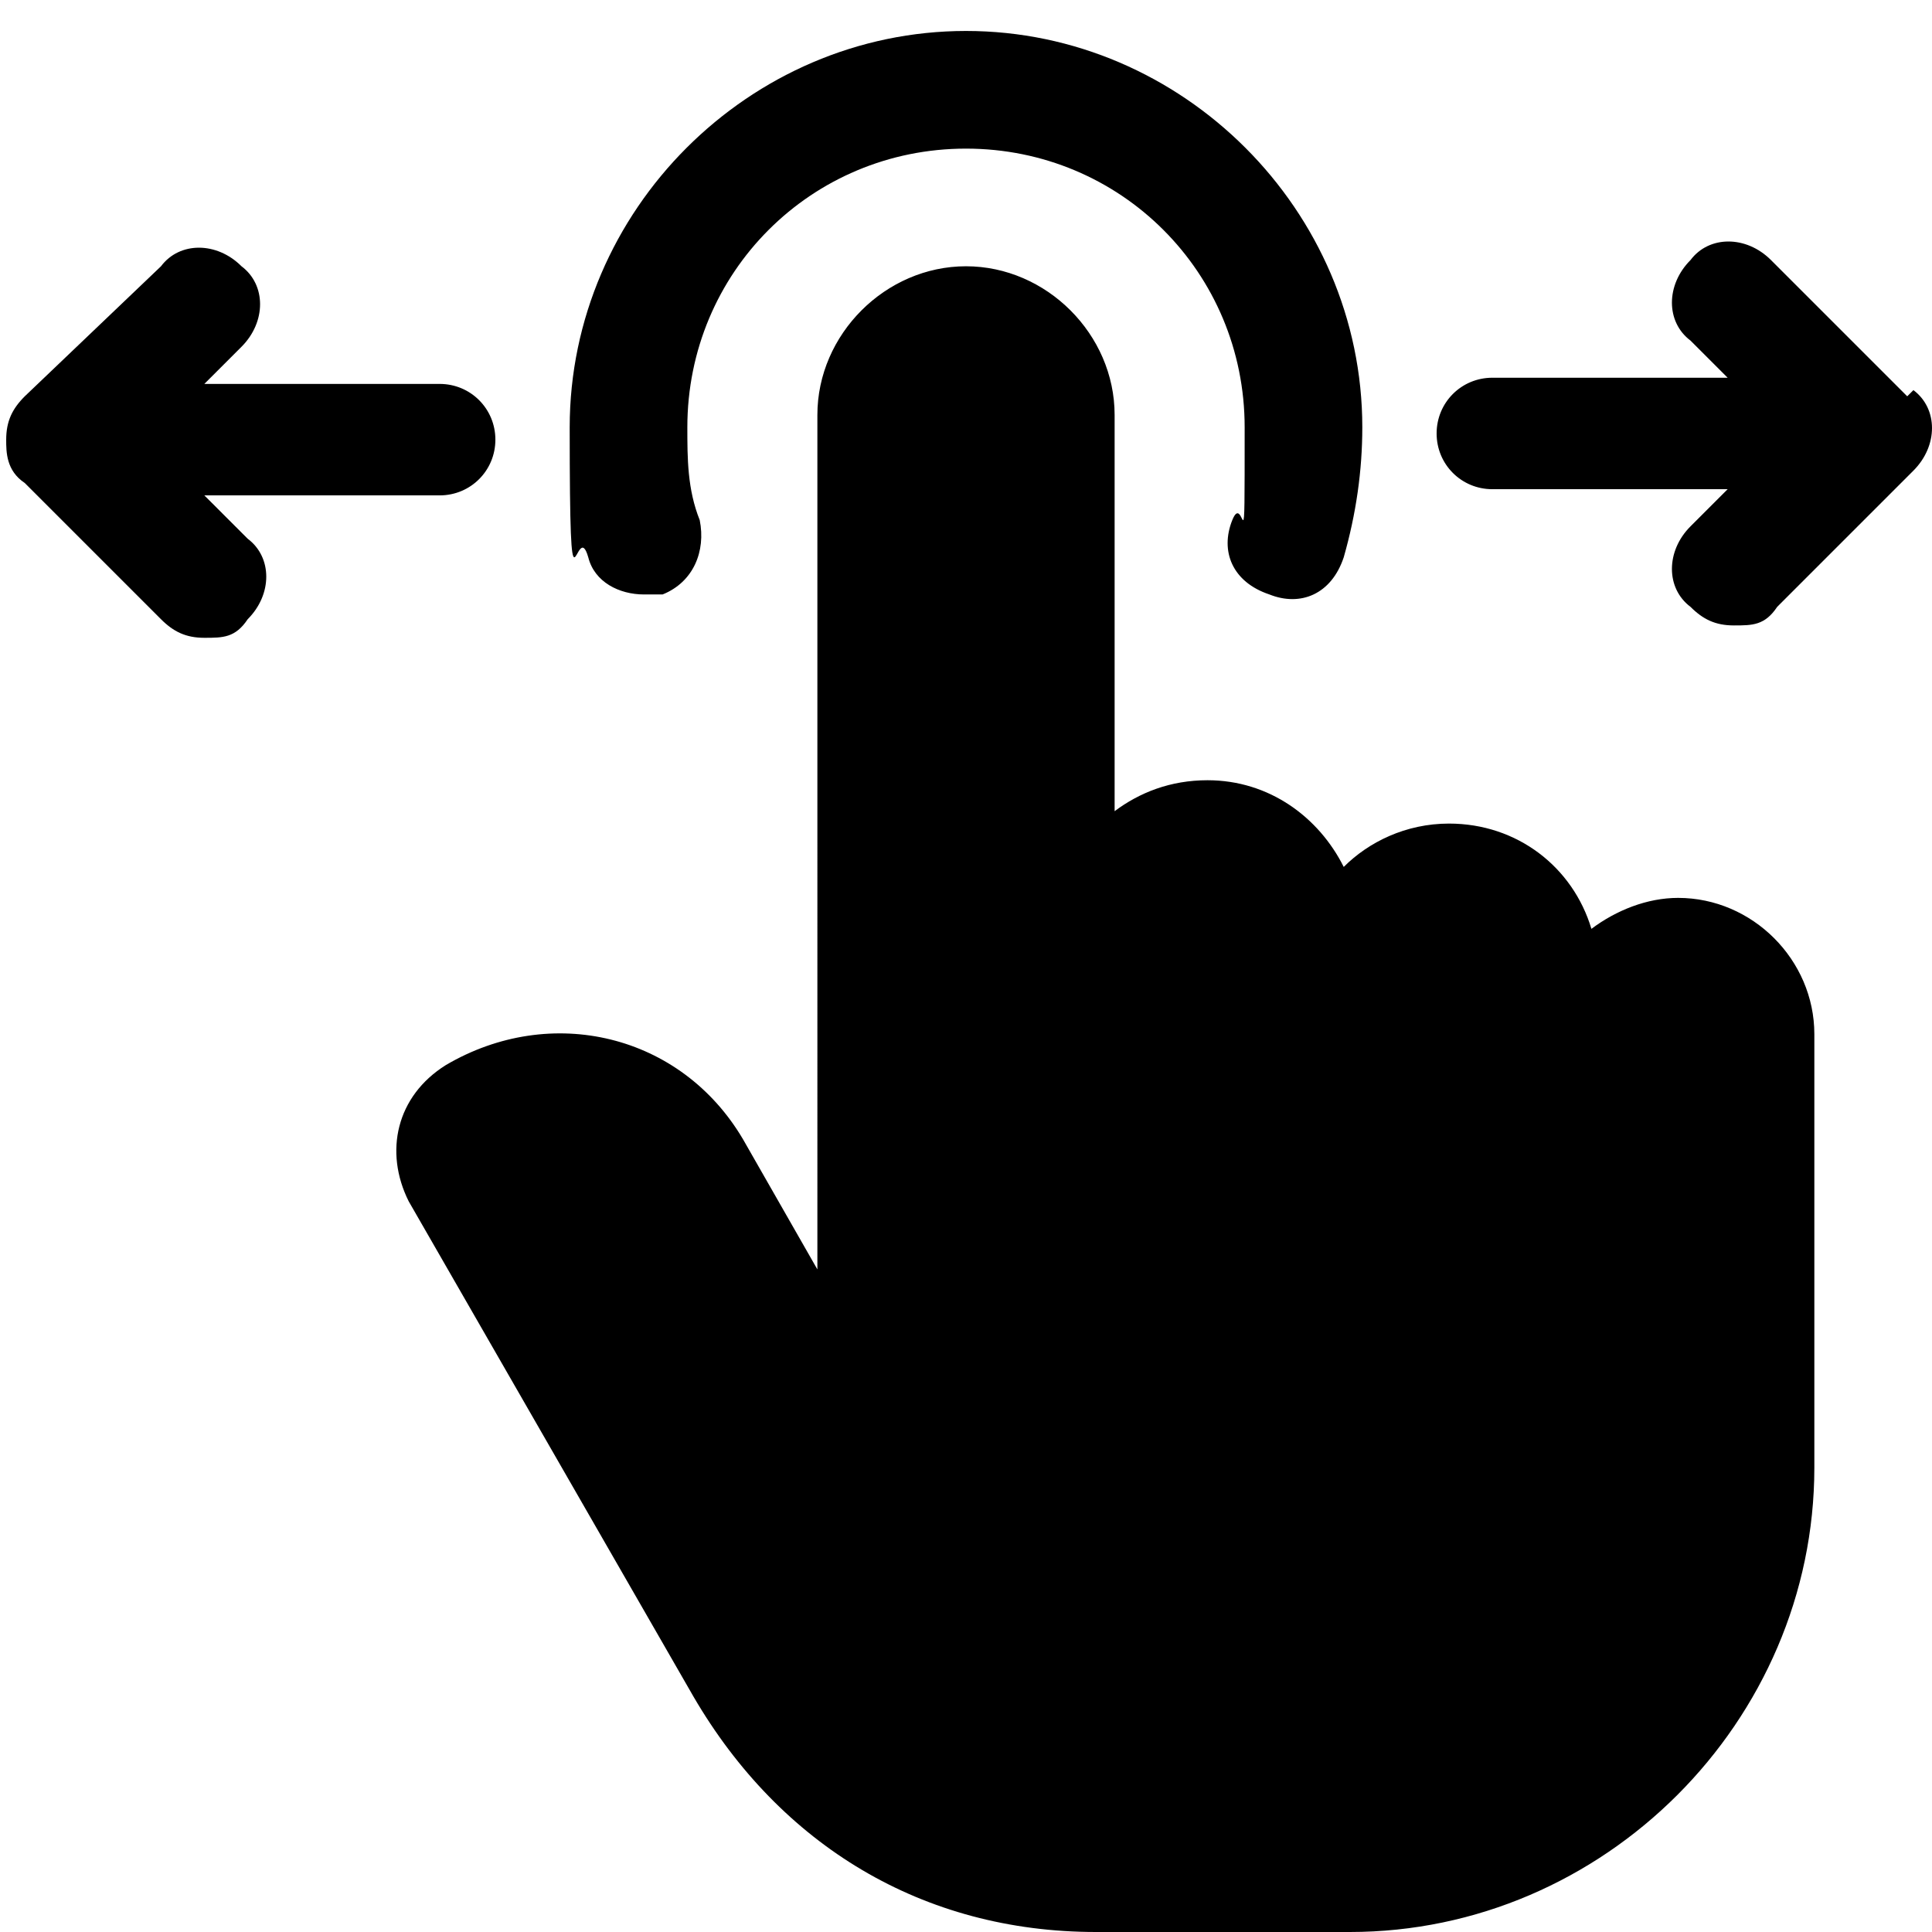 <?xml version="1.0" encoding="UTF-8"?>
<svg id="Layer_1" xmlns="http://www.w3.org/2000/svg" version="1.1" viewBox="0 0 31.2 31.2">
  <!-- Generator: Adobe Illustrator 29.0.0, SVG Export Plug-In . SVG Version: 2.1.0 Build 186)  -->
  <path d="M29.3,16.7v7c0,4.1-3.4,7.5-7.5,7.5h-4.1c-2.8,0-5.1-1.4-6.5-3.8l-4.6-8c-.4-.8-.2-1.7.6-2.2,1.7-1,3.8-.5,4.8,1.2l1.2,2.1V6.7c0-1.3,1.1-2.4,2.4-2.4s2.4,1.1,2.4,2.4v6.4c.4-.3.9-.5,1.5-.5,1,0,1.8.6,2.2,1.4.4-.4,1-.7,1.7-.7,1.1,0,2,.7,2.3,1.7.4-.3.9-.5,1.4-.5,1.2,0,2.2,1,2.2,2.2h0ZM10.4,9.6c.1,0,.2,0,.3,0,.5-.2.7-.7.6-1.2-.2-.5-.2-1-.2-1.5,0-2.5,2-4.5,4.5-4.5s4.5,2,4.5,4.5,0,1-.2,1.5c-.2.5,0,1,.6,1.2.5.2,1,0,1.2-.6.2-.7.3-1.4.3-2.1,0-3.5-2.9-6.4-6.4-6.4s-6.4,2.9-6.4,6.4.1,1.4.3,2.1c.1.4.5.6.9.6h0ZM3.3,8h3.8c.5,0,.9-.4.9-.9s-.4-.9-.9-.9h-3.8l.6-.6c.4-.4.4-1,0-1.3-.4-.4-1-.4-1.3,0L.4,6.4c-.2.2-.3.4-.3.7,0,.2,0,.5.3.7l2.2,2.2c.2.2.4.3.7.3s.5,0,.7-.3c.4-.4.4-1,0-1.3l-.6-.6h0ZM30.8,6.4l-2.2-2.2c-.4-.4-1-.4-1.3,0-.4.4-.4,1,0,1.3l.6.6h-3.8c-.5,0-.9.4-.9.9s.4.9.9.9h3.8l-.6.6c-.4.4-.4,1,0,1.3.2.2.4.3.7.3s.5,0,.7-.3l2.2-2.2c.4-.4.4-1,0-1.3h0Z"/>
</svg>